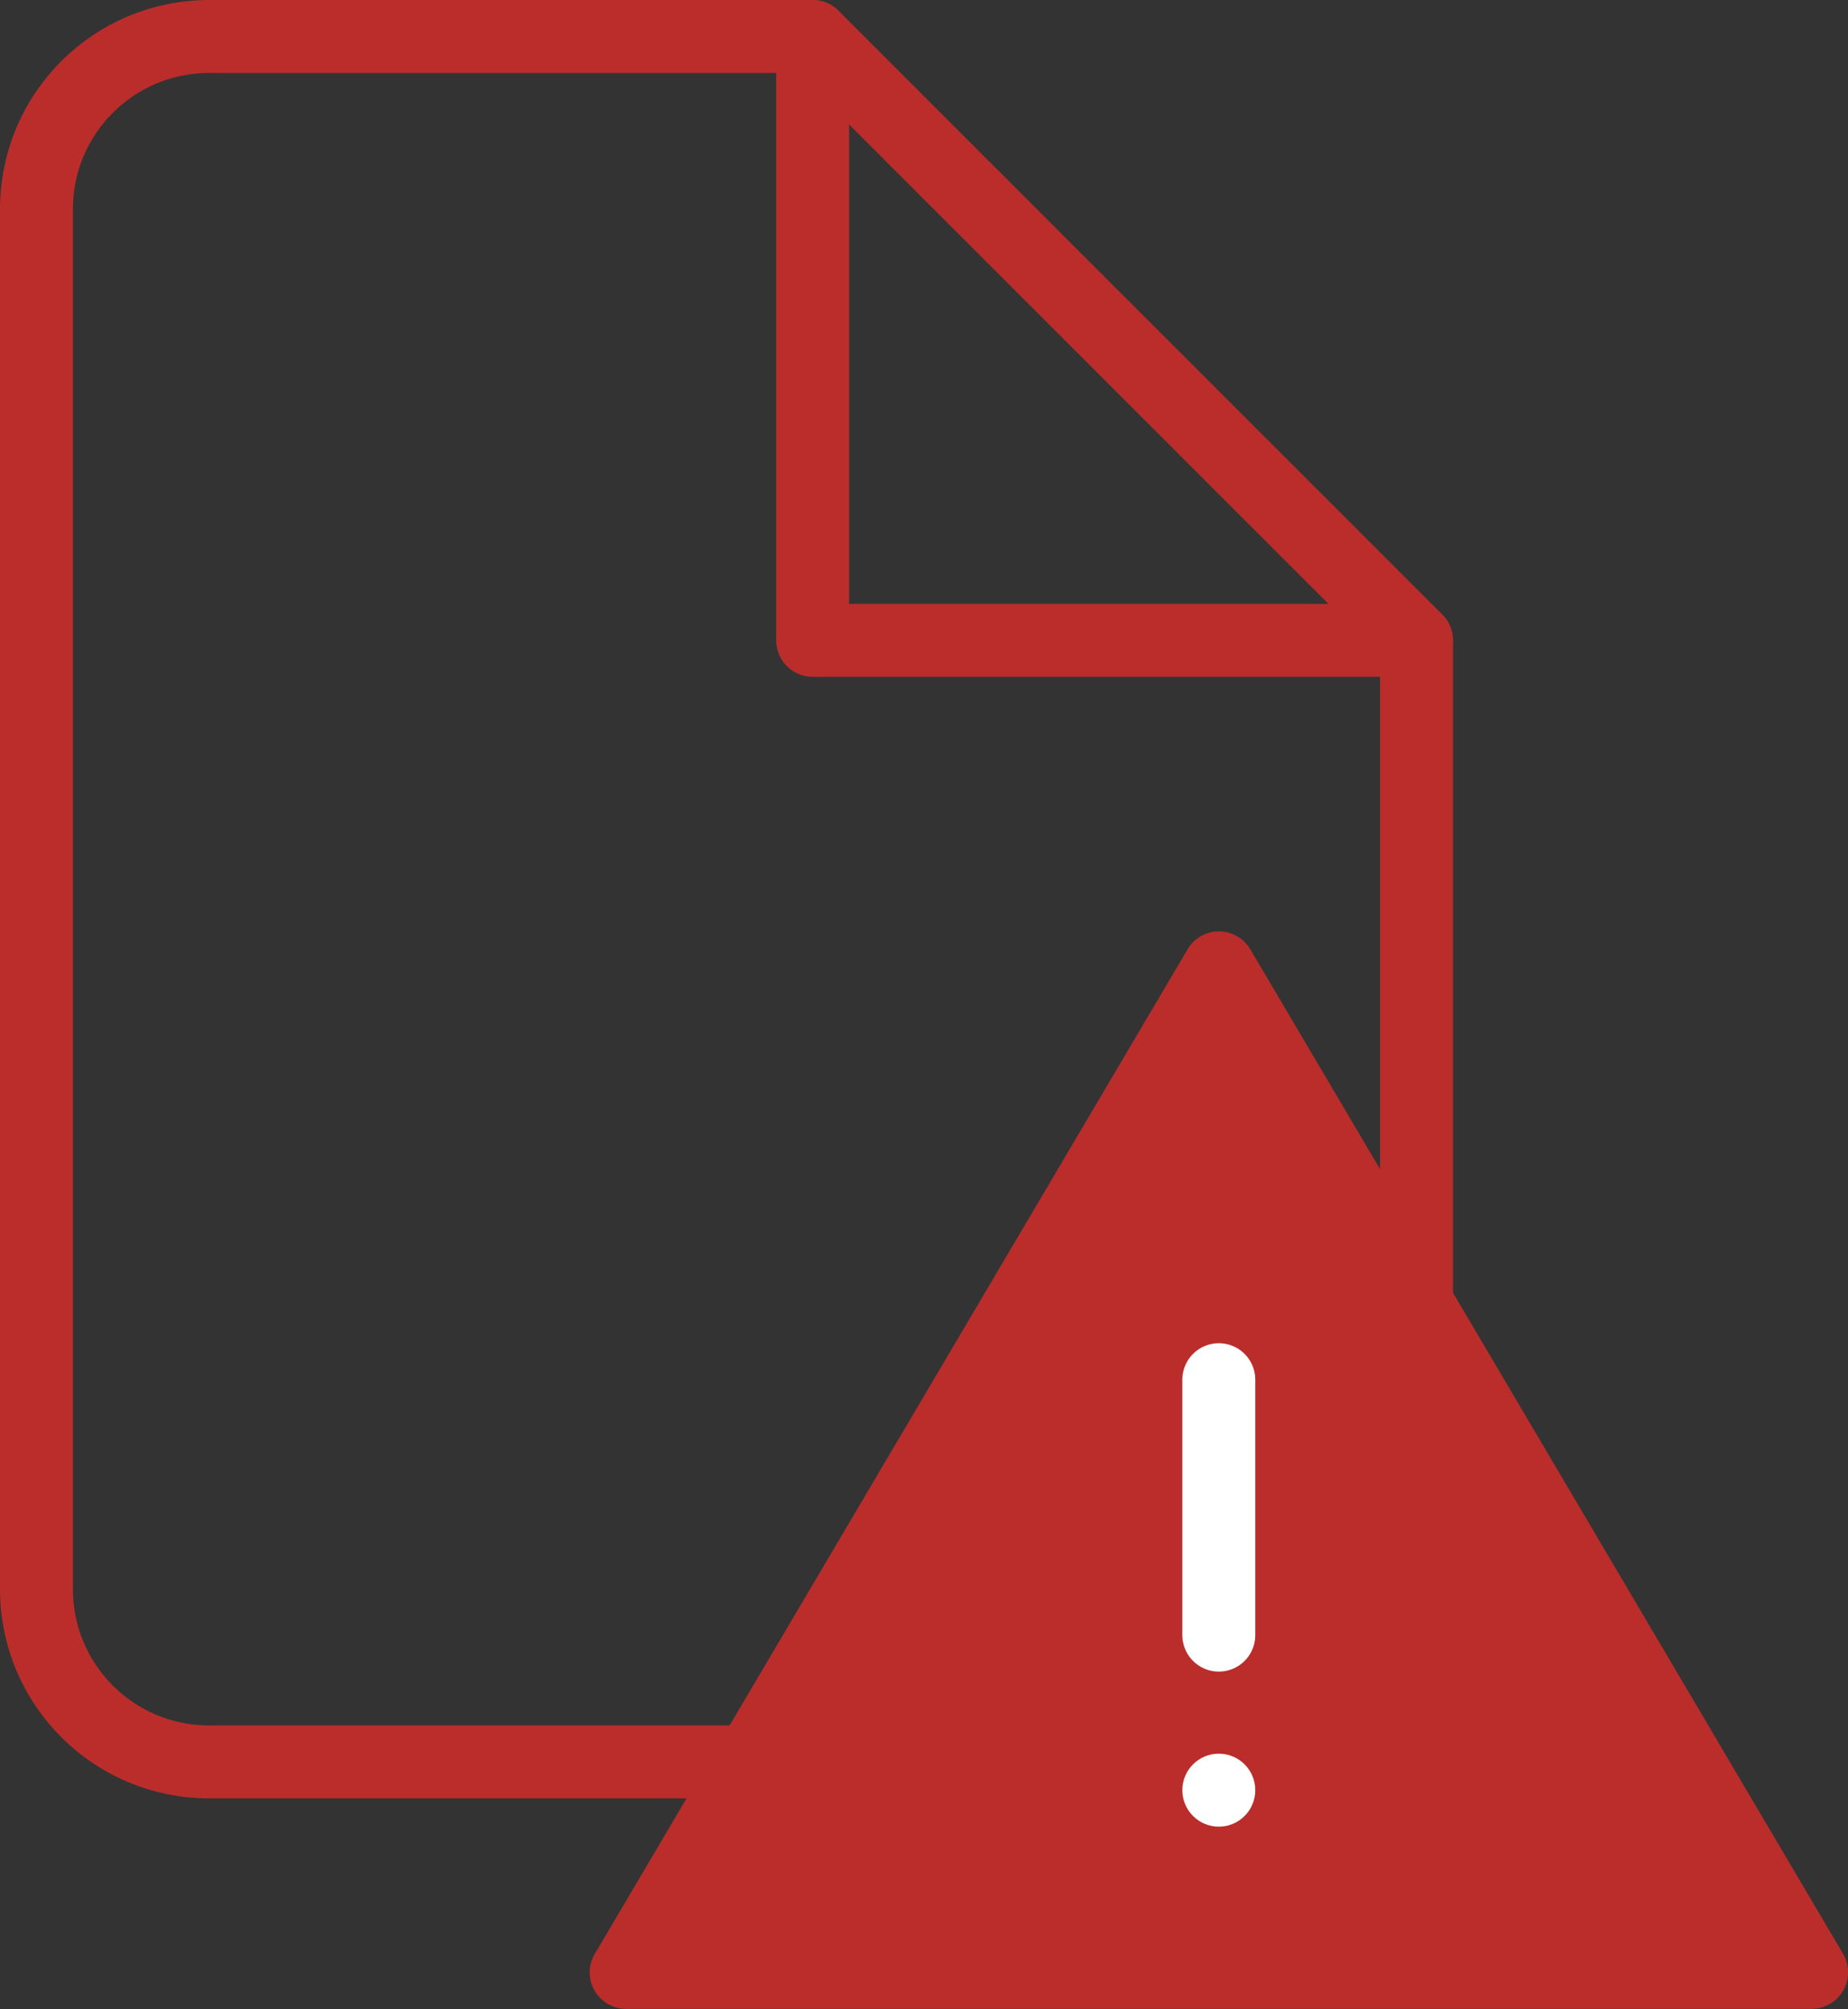 <?xml version="1.0" encoding="UTF-8"?>
<svg id="Layer_1" xmlns="http://www.w3.org/2000/svg" viewBox="0 0 101.33 110.13">
  <rect x="0" y="0" width="101.33" height="110.13" fill="#333333" stroke="none"/>
  <defs>
    <style>
      .cls-1 {
        stroke: #fff;
      }

      .cls-1, .cls-2 {
        fill: none;
        stroke-linecap: round;
        stroke-width: 4px;
      }

      .cls-3 {
        fill: #ba2d2b;
      }

      .cls-4 {
        fill: #fff;
      }

      .cls-2 {
        stroke: #ba2d2b;
        stroke-linejoin: round;
      }
    </style>
  </defs>
  <g id="Group_79">
    <g id="file">
      <path id="Path_266" class="cls-2" d="M44.56,2H11.46c-5.22,0-9.46,4.23-9.46,9.45,0,0,0,0,0,0v75.67c0,5.22,4.23,9.46,9.46,9.46h56.75c5.22,0,9.46-4.23,9.46-9.46h0v-52.02L44.56,2Z"/>
      <path id="Path_267" class="cls-2" d="M44.56,2v33.1h33.1"/>
    </g>
    <path id="Polygon_2" class="cls-3" d="M65.11,52.04c.56-.95,1.79-1.27,2.74-.71.29.17.53.41.71.71l32.5,55.06c.56.95.24,2.18-.71,2.74-.31.18-.66.28-1.02.28H34.33c-1.1,0-2-.9-2-2,0-.36.1-.71.28-1.01l32.5-55.06Z"/>
    <line id="Line_8" class="cls-1" x1="66.83" y1="75.63" x2="66.83" y2="89.63"/>
    <g id="Ellipse_3">
      <circle class="cls-4" cx="66.83" cy="98.13" r="2"/>
    </g>
  </g>
</svg>
